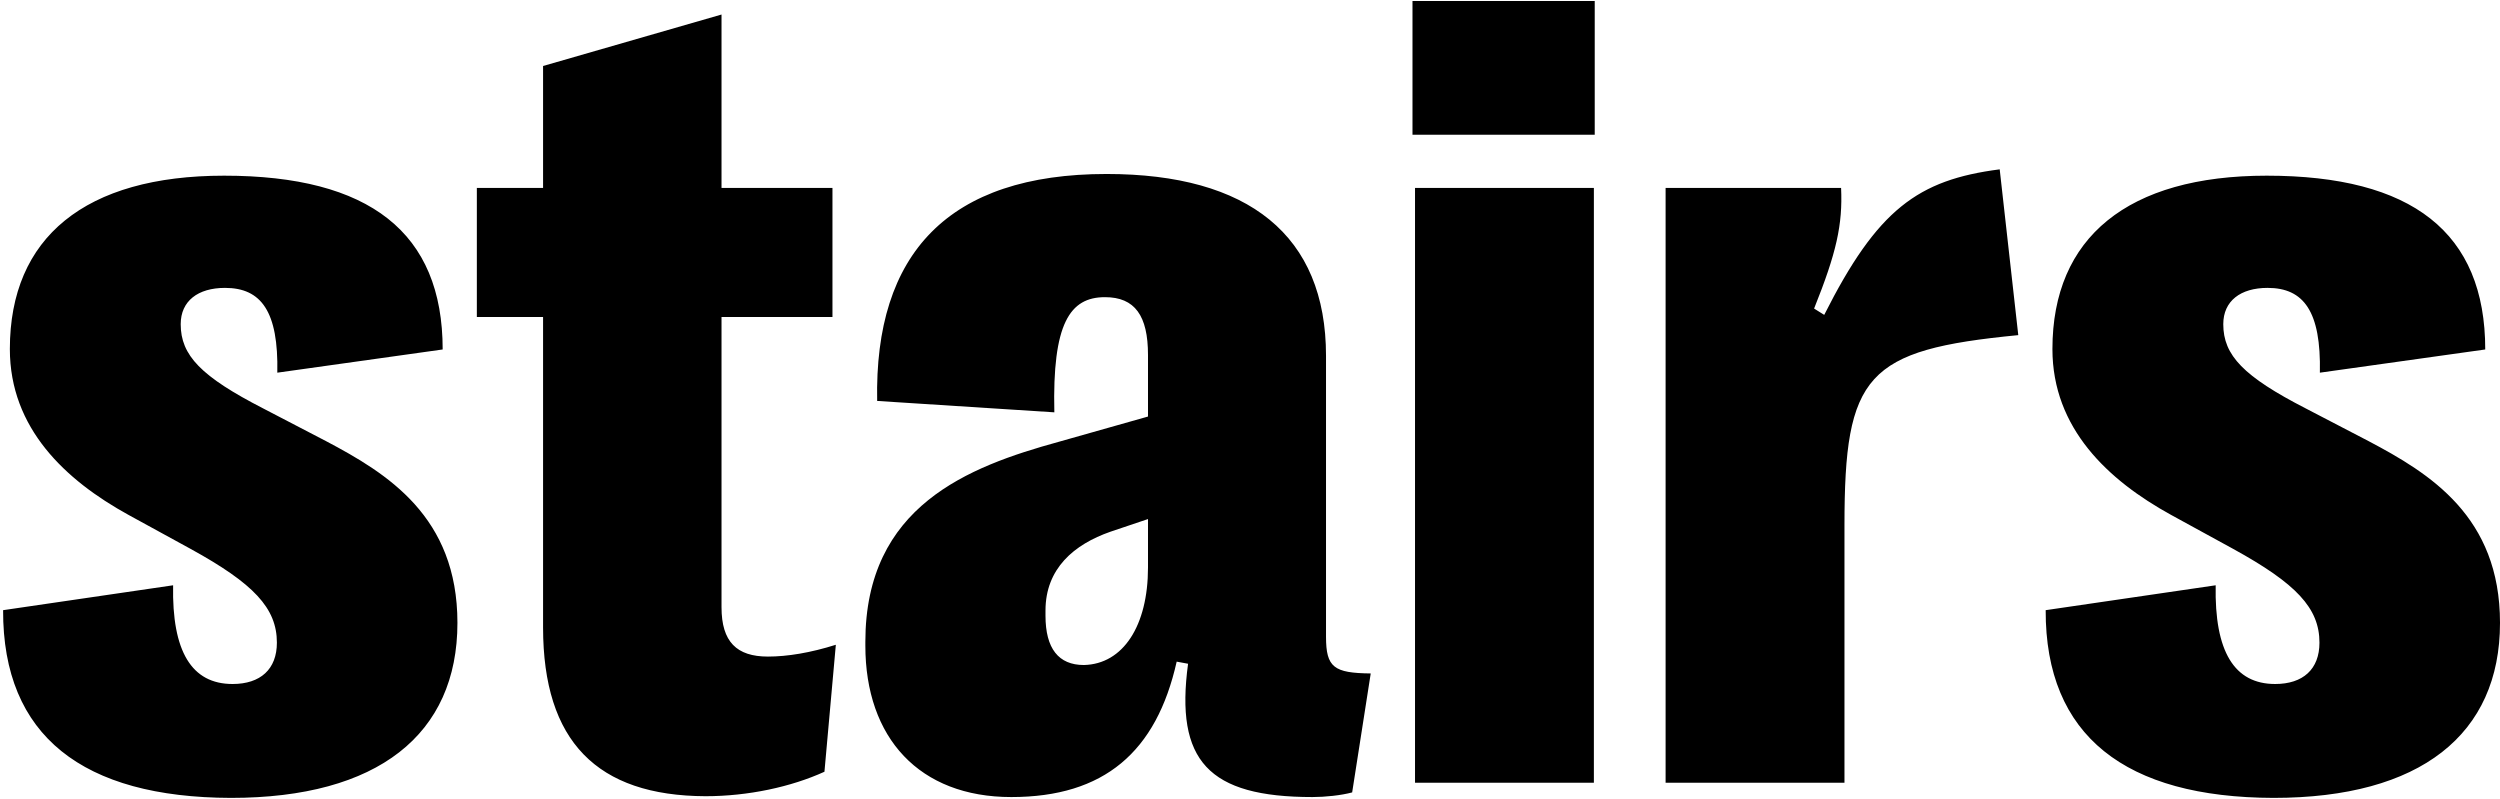 <svg width="779" height="249" viewBox="0 0 779 249" fill="none" xmlns="http://www.w3.org/2000/svg">
<path fill-rule="evenodd" clip-rule="evenodd" d="M440.131 0.321V41.989H496.917V0.321H440.131ZM440.92 58.552V243.892H496.653V58.552H440.92ZM169.221 98.775V195.52C169.221 231.011 186.047 247.967 219.829 248.099C233.104 248.099 246.512 245.207 256.897 240.475L260.446 200.909C252.559 203.407 245.329 204.59 239.284 204.59C229.555 204.59 224.825 199.989 224.825 189.21V98.775H259.395V58.552H224.825V4.527L169.221 20.564V58.552H148.584V98.775H169.221ZM53.942 182.375L0.967 190.13C0.836 229.433 25.942 248.493 71.95 248.624C117.692 248.624 142.536 228.907 142.536 194.074C142.536 160.949 120.715 147.542 101.524 137.42L82.071 127.299C62.616 117.309 56.307 110.736 56.307 101.009C56.307 93.78 61.696 89.705 70.11 89.705C81.413 89.705 86.803 97.066 86.409 116.126L137.936 108.896C137.936 72.354 115.063 54.74 69.846 54.74C26.6 54.74 3.071 73.931 3.071 108.765C3.071 133.477 20.422 149.645 40.008 160.423L59.461 171.071C79.047 181.849 86.278 189.473 86.278 200.252C86.278 208.533 81.151 213.134 72.475 213.134C59.725 213.134 53.547 203.012 53.942 182.375ZM269.645 201.172V199.989C269.645 157.663 301.717 145.438 329.848 137.683L357.715 129.796V110.605C357.715 98.38 353.639 92.597 344.307 92.597C333.397 92.597 327.876 100.746 328.534 128.482L273.325 124.933C272.405 78.926 295.54 54.214 344.833 54.214C388.999 54.214 413.186 73.274 413.186 110.868V198.412C413.186 208.007 415.682 209.716 427.118 209.848L421.334 246.916C417.917 247.836 412.922 248.362 408.979 248.362C376.512 248.362 366.127 237.057 370.202 206.824L366.653 206.167C360.344 234.297 344.043 248.362 315.126 248.362C286.469 248.362 269.645 229.959 269.645 201.172ZM357.715 176.854V161.738L346.016 165.681C334.711 169.625 325.774 177.117 325.774 190.262V191.839C325.774 202.092 329.848 207.219 337.735 207.219C349.959 206.956 357.715 194.994 357.715 176.854ZM519.002 243.892V58.552H573.684C574.209 69.988 572.239 78.795 565.272 96.146L568.426 98.118C584.989 65.256 597.608 56.054 623.108 52.768L628.893 104.427C581.44 109.028 574.737 116.652 574.737 163.71V243.892H519.002ZM690.405 182.375L637.432 190.13C637.301 229.433 662.407 248.493 708.415 248.624C754.157 248.624 779.001 228.907 779.001 194.074C779.001 160.949 757.18 147.542 737.989 137.42L718.536 127.299C699.081 117.309 692.772 110.736 692.772 101.009C692.772 93.78 698.161 89.705 706.575 89.705C717.877 89.705 723.268 97.066 722.874 116.126L774.401 108.896C774.401 72.354 751.528 54.74 706.311 54.74C663.065 54.74 639.536 73.931 639.536 108.765C639.536 133.477 656.887 149.645 676.473 160.423L695.926 171.071C715.512 181.849 722.743 189.473 722.743 200.252C722.743 208.533 717.616 213.134 708.94 213.134C696.19 213.134 690.012 203.012 690.405 182.375Z" fill="black"/>
</svg>
